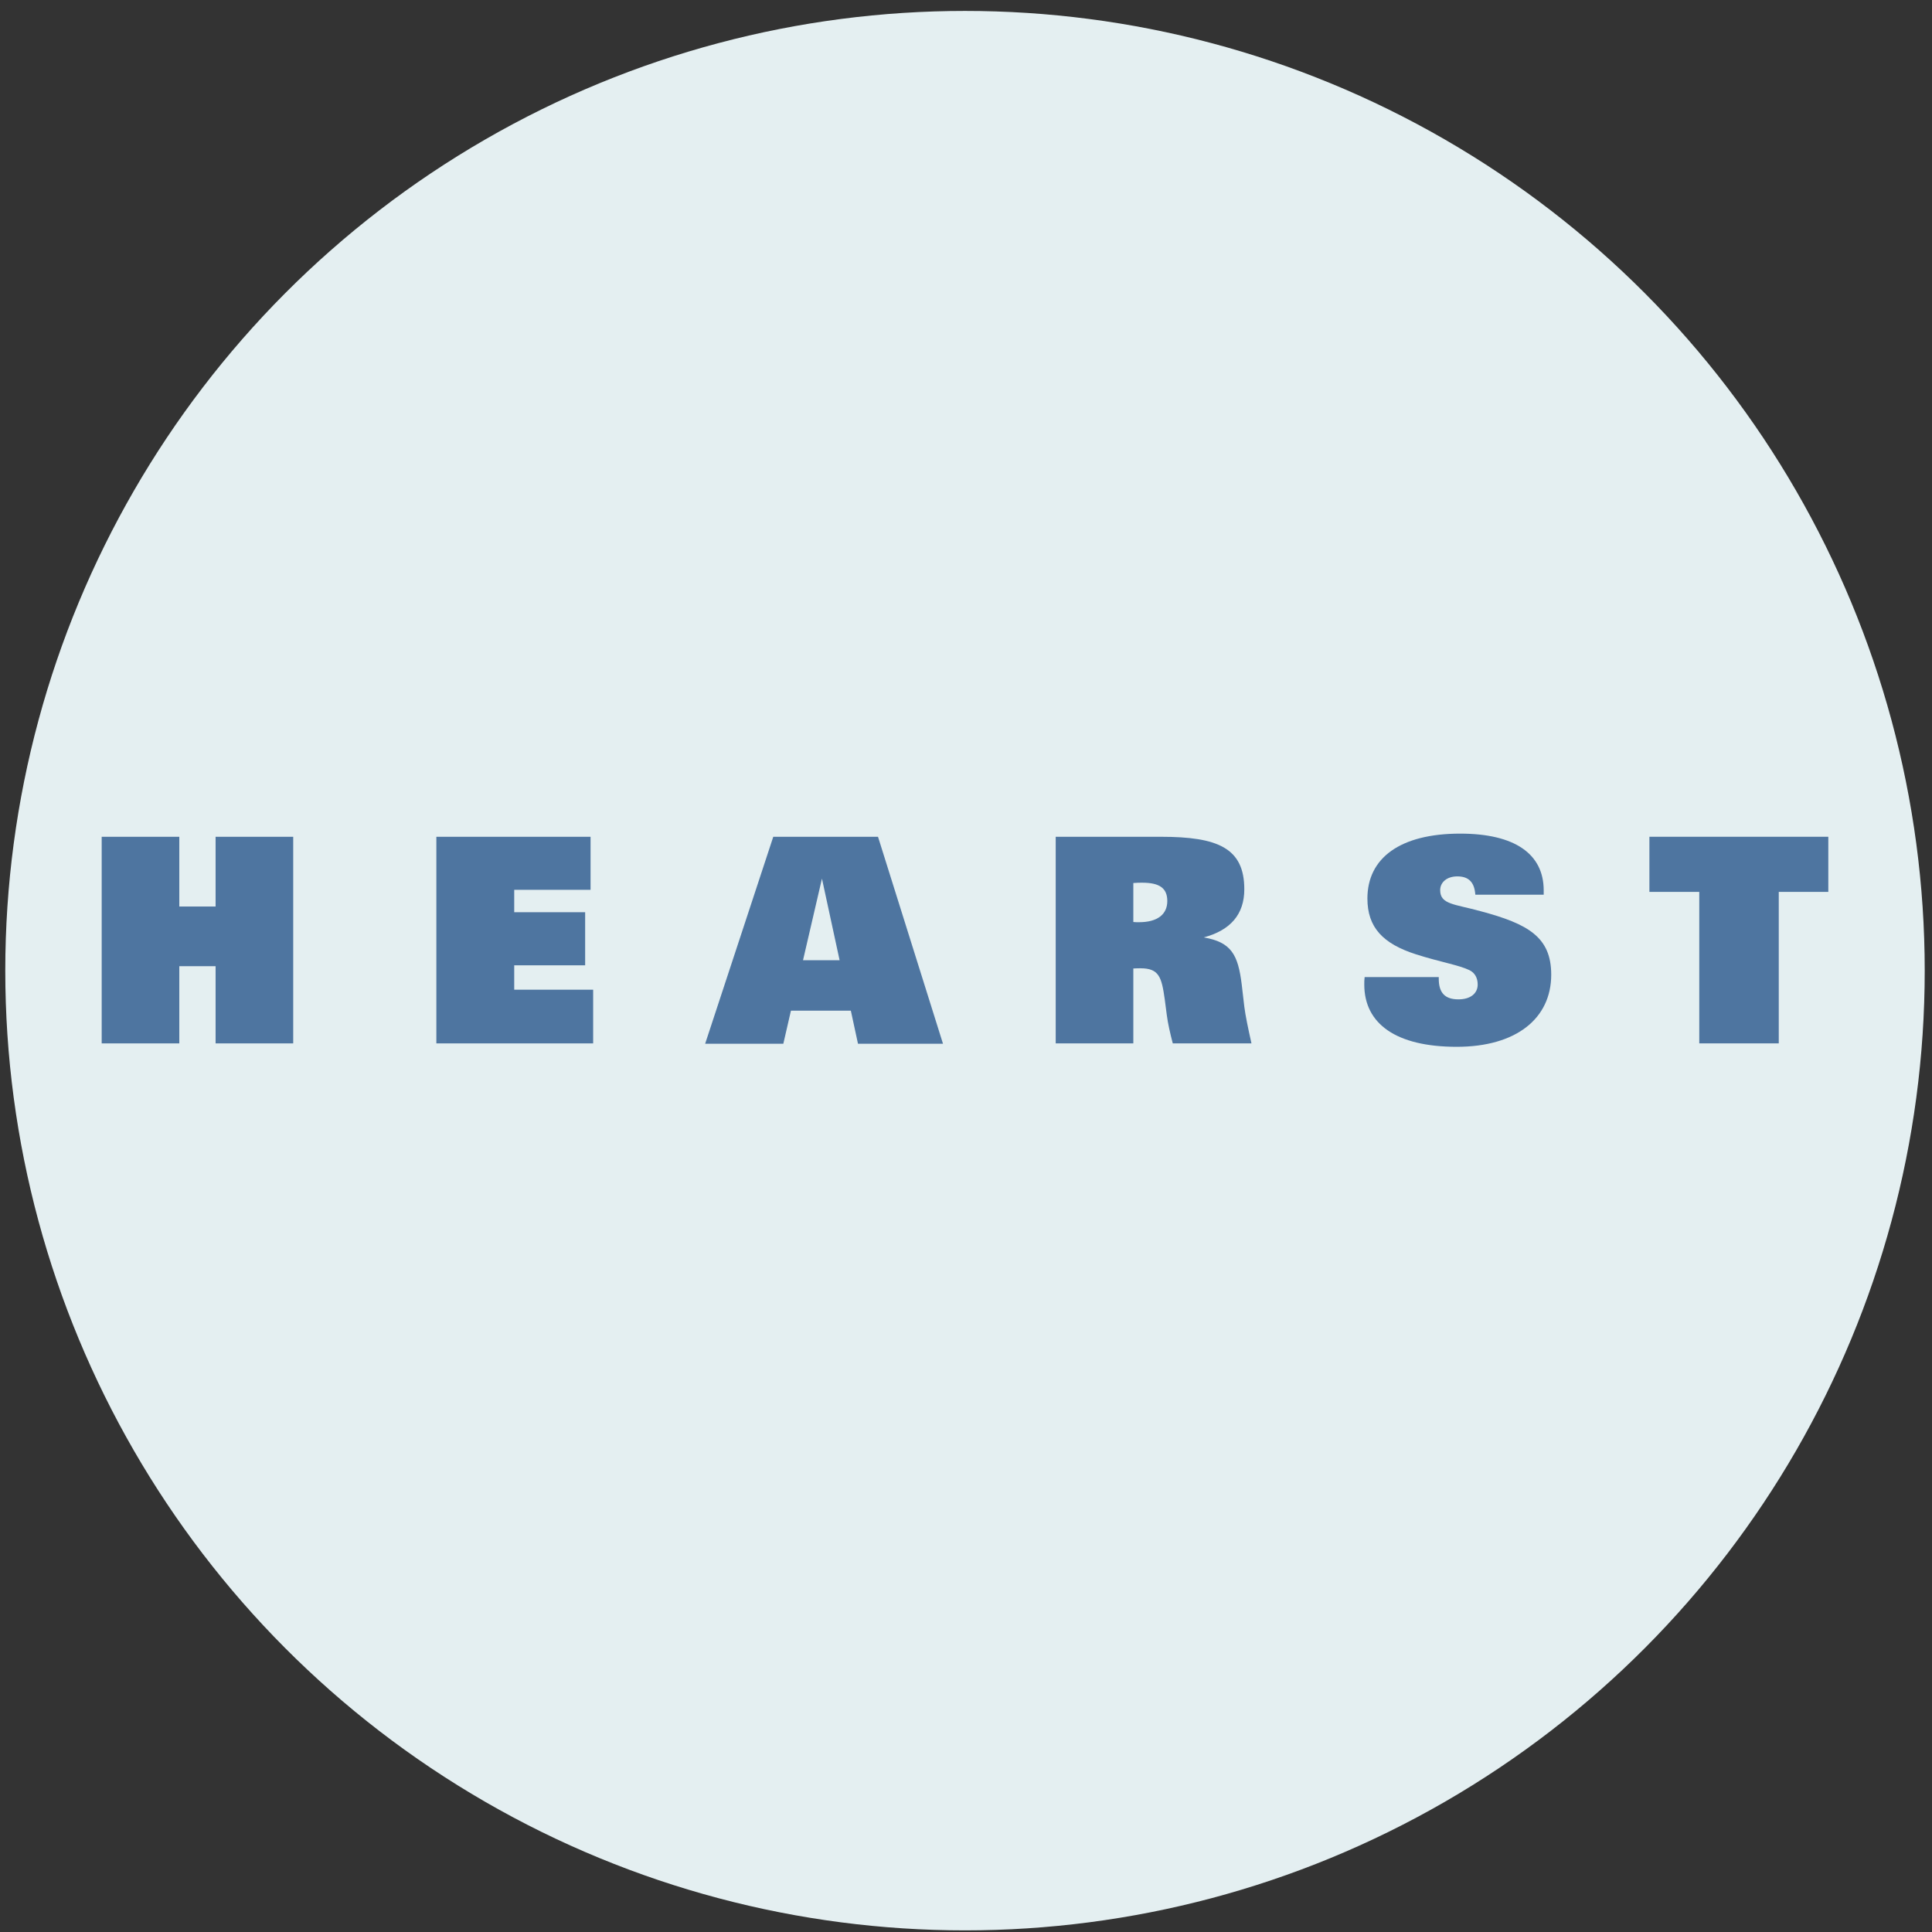 <svg width="120" height="120" viewBox="0 0 120 120" fill="none" xmlns="http://www.w3.org/2000/svg">
<rect x="0" y="0" width="120" height="120" fill="#333333" stroke="none"/>
<circle cx="59.938" cy="60.289" r="59.61" fill="#E4EFF1"/>
<g clip-path="url(#clip0)">
<path d="M6.316 51.974H11.137V56.306H13.391V51.974H18.212V64.807H13.391V60.012H11.137V64.807H6.316" fill="#4E75A0"/>
<path d="M27.103 51.974H36.681V55.268H31.939V56.66H36.345V59.957H31.939V61.472H36.842V64.807H27.103" fill="#4E75A0"/>
<path d="M52.149 59.641H49.877L51.053 54.573L52.149 59.641ZM43.798 64.829H48.654L49.127 62.773H52.847L53.291 64.829H58.571L54.535 51.974H48.029" fill="#4E75A0"/>
<path d="M70.393 57.269V54.846C70.6 54.826 70.783 54.826 70.941 54.826C72.025 54.826 72.503 55.167 72.503 55.966C72.503 56.786 71.901 57.28 70.747 57.28C70.639 57.28 70.512 57.28 70.393 57.268V57.269ZM65.572 64.806H70.393V60.155C70.549 60.142 70.709 60.142 70.836 60.142C71.99 60.142 72.151 60.689 72.345 62.072L72.469 63.025C72.543 63.599 72.682 64.185 72.843 64.807H77.731C77.519 63.856 77.358 63.094 77.286 62.523L77.126 61.15C76.897 59.303 76.486 58.517 74.764 58.225C76.435 57.779 77.286 56.786 77.286 55.234C77.286 52.669 75.635 51.974 72.115 51.974H65.572" fill="#4E75A0"/>
<path d="M89.364 60.689V60.792C89.364 61.671 89.754 62.072 90.586 62.072C91.337 62.072 91.782 61.702 91.782 61.151C91.782 60.74 91.603 60.424 91.279 60.263C90.624 59.941 89.468 59.759 87.96 59.278C85.897 58.619 84.932 57.605 84.932 55.807C84.932 53.294 86.964 51.778 90.695 51.778C94.088 51.778 95.882 53.04 95.882 55.305V55.572H91.635C91.582 54.805 91.231 54.434 90.518 54.434C89.862 54.434 89.452 54.806 89.452 55.289C89.452 56.183 90.34 56.147 91.958 56.595C94.93 57.388 96.349 58.209 96.349 60.541C96.349 63.255 94.181 65.019 90.48 65.019C86.731 65.019 84.738 63.6 84.738 61.151C84.738 61.009 84.738 60.856 84.76 60.689" fill="#4E75A0"/>
<path d="M113.56 55.397H110.482V64.806H105.545V55.397H102.448V51.973H113.56" fill="#4E75A0"/>
</g>
<defs>
<clipPath id="clip0">
<rect x="5.938" y="51.399" width="108" height="14" fill="white"/>
</clipPath>
</defs>
</svg>
